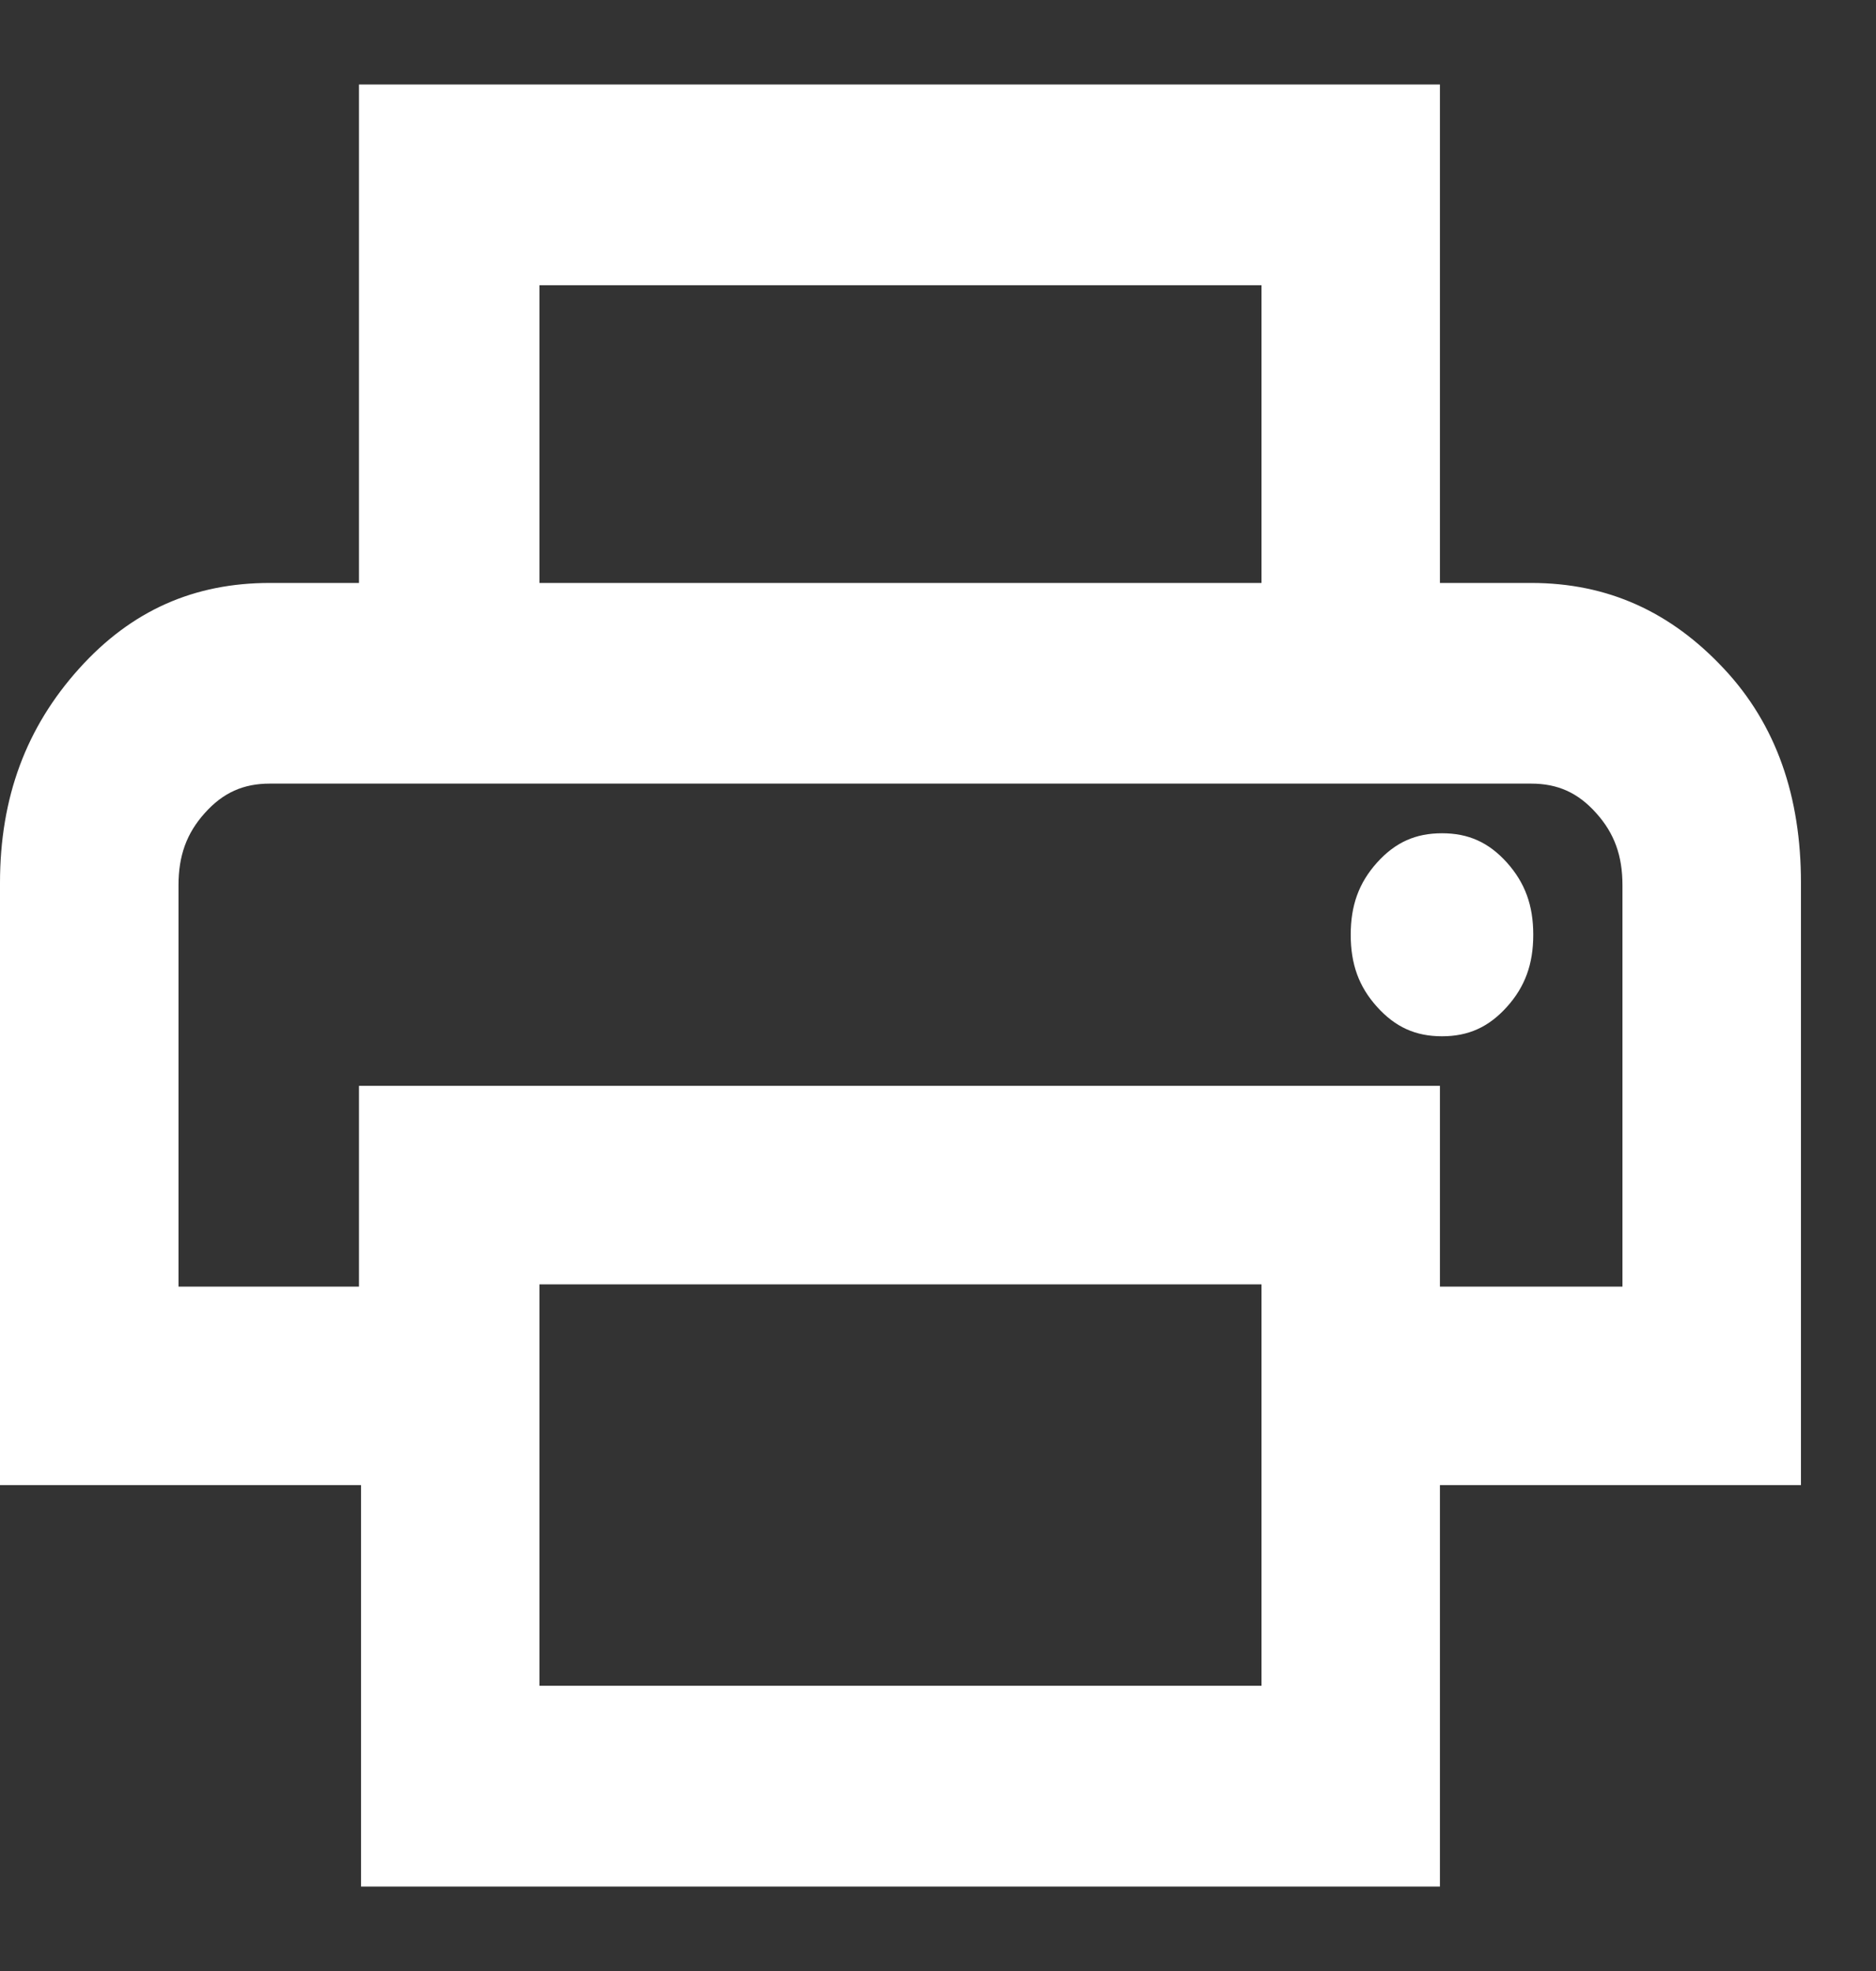 <svg width="20" height="21" viewBox="0 0 20 21" fill="none" xmlns="http://www.w3.org/2000/svg">
<rect x="0" y="0" width="20" height="21" fill="#333333" stroke="none"/>
<path d="M13.449 6.235V3.039H5.751V6.235H3.827V0.9H15.351V6.235H13.427H13.449ZM15.373 11.041C15.654 11.041 15.87 10.944 16.065 10.728C16.259 10.512 16.346 10.272 16.346 9.959C16.346 9.647 16.259 9.407 16.065 9.19C15.87 8.974 15.654 8.878 15.373 8.878C15.092 8.878 14.876 8.974 14.681 9.19C14.486 9.407 14.4 9.647 14.4 9.959C14.4 10.272 14.486 10.512 14.681 10.728C14.876 10.944 15.092 11.041 15.373 11.041ZM13.449 17.961V13.684H5.751V17.961H13.449ZM15.373 20.1H3.849V15.823H0V9.407C0 8.493 0.281 7.748 0.843 7.124C1.405 6.499 2.076 6.211 2.876 6.211H16.324C17.146 6.211 17.816 6.523 18.378 7.124C18.941 7.724 19.2 8.493 19.2 9.407V15.823H15.351V20.1H15.373ZM17.297 13.708V9.431C17.297 9.118 17.211 8.878 17.016 8.662C16.822 8.445 16.605 8.349 16.324 8.349H2.876C2.595 8.349 2.378 8.445 2.184 8.662C1.989 8.878 1.903 9.118 1.903 9.431V13.708H3.827V11.569H15.351V13.708H17.276H17.297Z" fill="white"/>
</svg>
